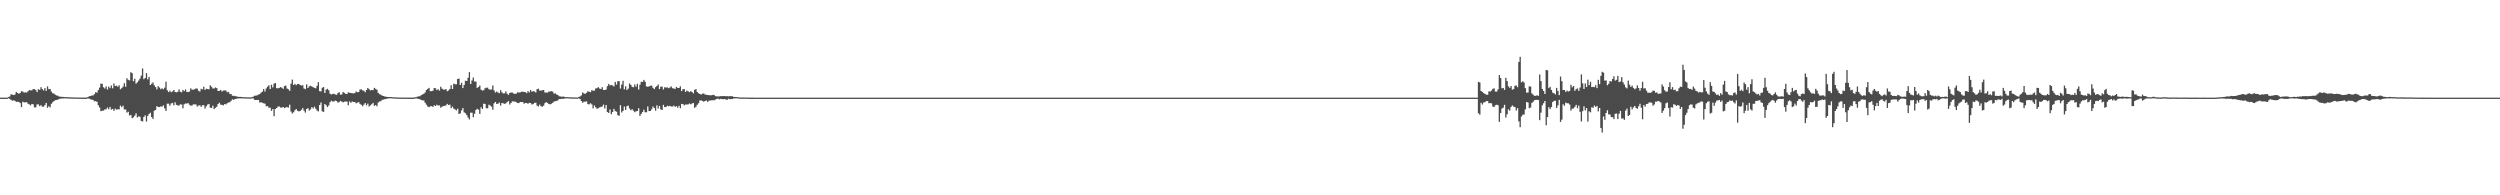 <?xml version="1.0" encoding="UTF-8"?>
<svg xmlns="http://www.w3.org/2000/svg" width="1920" height="150">
  <path d="M0 75.000h1v1.000H0zM1 75.000h1v1.000H1zM2 75.000h1v1.000H2zM3 75.000h1v1.000H3zM4 75.000h1v1.000H4zM5 74.994h1v1.000H5zM6 74.451h1v1.000H6zM7 74.147h1v1.803H7zM8 72.425h1v4.294H8zM9 72.645h1v4.694H9zM10 73.014h1v4.013H10zM11 72.607h1v4.851H11zM12 70.627h1v7.681H12zM13 71.403h1v6.734H13zM14 72.047h1v6.260H14zM15 71.368h1v7.787H15zM16 70.098h1v12.147H16zM17 70.320h1v7.802H17zM18 71.084h1v7.625H18zM19 70.931h1v7.650H19zM20 71.069h1v7.371H20zM21 70.073h1v9.613H21zM22 69.222h1v10.956H22zM23 69.375h1v11.513H23zM24 69.366h1v10.448H24zM25 68.388h1v11.754H25zM26 68.432h1v14.036H26zM27 69.234h1v13.208H27zM28 70.726h1v9.477H28zM29 68.494h1v11.759H29zM30 69.020h1v12.498H30zM31 66.944h1v13.790H31zM32 68.477h1v13.496H32zM33 69.489h1v12.451H33zM34 67.642h1v13.095H34zM35 69.781h1v9.286H35zM36 66.375h1v16.434H36zM37 68.456h1v13.100H37zM38 68.281h1v14.198H38zM39 70.290h1v9.435H39zM40 71.634h1v6.885H40zM41 71.911h1v5.700H41zM42 72.757h1v4.183H42zM43 73.254h1v3.554H43zM44 73.580h1v2.898H44zM45 74.178h1v1.758H45zM46 74.264h1v1.556H46zM47 74.376h1v1.264H47zM48 74.380h1v1.237H48zM49 74.532h1v1.046H49zM50 74.574h1v1.000H50zM51 74.565h1v1.000H51zM52 74.720h1v1.000H52zM53 74.711h1v1.000H53zM54 74.744h1v1.000H54zM55 74.812h1v1.000H55zM56 74.846h1v1.000H56zM57 74.817h1v1.000H57zM58 74.894h1v1.000H58zM59 74.887h1v1.000H59zM60 74.922h1v1.000H60zM61 74.911h1v1.000H61zM62 74.935h1v1.000H62zM63 74.943h1v1.000H63zM64 74.956h1v1.000H64zM65 74.964h1v1.000H65zM66 74.910h1v1.000H66zM67 74.566h1v1.000H67zM68 73.919h1v1.833H68zM69 73.718h1v2.511H69zM70 73.322h1v3.213H70zM71 73.324h1v3.440H71zM72 72.301h1v5.491H72zM73 70.788h1v6.901H73zM74 71.158h1v7.077H74zM75 69.147h1v11.761H75zM76 67.293h1v15.274H76zM77 64.207h1v21.194H77zM78 64.423h1v20.624H78zM79 67.007h1v17.926H79zM80 67.970h1v16.109H80zM81 66.412h1v17.561H81zM82 68.781h1v13.823H82zM83 66.491h1v17.352H83zM84 67.736h1v14.392H84zM85 65.621h1v18.532H85zM86 67.822h1v15.838H86zM87 64.167h1v20.985H87zM88 66.105h1v17.365H88zM89 65.733h1v18.501H89zM90 66.625h1v17.314H90zM91 65.545h1v18.477H91zM92 68.559h1v12.528H92zM93 67.694h1v14.621H93zM94 66.494h1v14.705H94zM95 63.898h1v20.157H95zM96 66.614h1v17.454H96zM97 60.098h1v26.359H97zM98 61.353h1v24.450H98zM99 61.736h1v26.966H99zM100 55.431h1v32.822H100zM101 56.206h1v34.542H101zM102 62.349h1v27.774H102zM103 60.486h1v28.363H103zM104 64.231h1v22.805H104zM105 63.240h1v26.944H105zM106 61.889h1v27.465H106zM107 60.373h1v29.346H107zM108 58.055h1v34.818H108zM109 52.564h1v40.720H109zM110 60.810h1v28.987H110zM111 59.908h1v28.685H111zM112 56.147h1v37.174H112zM113 60.918h1v28.051H113zM114 59.052h1v28.425H114zM115 65.300h1v21.267H115zM116 64.258h1v25.657H116zM117 63.308h1v28.000H117zM118 65.553h1v19.459H118zM119 66.848h1v17.567H119zM120 68.607h1v12.969H120zM121 66.179h1v15.991H121zM122 67.223h1v15.012H122zM123 68.497h1v13.230H123zM124 67.854h1v14.062H124zM125 68.534h1v12.339H125zM126 67.306h1v15.928H126zM127 62.738h1v22.466H127zM128 69.349h1v10.273H128zM129 70.686h1v8.922H129zM130 69.689h1v11.494H130zM131 70.795h1v8.674H131zM132 70.190h1v8.835H132zM133 69.096h1v11.784H133zM134 70.615h1v7.936H134zM135 70.911h1v9.603H135zM136 70.540h1v10.389H136zM137 68.675h1v12.444H137zM138 70.439h1v9.687H138zM139 70.907h1v9.392H139zM140 69.103h1v14.100H140zM141 69.965h1v10.093H141zM142 68.638h1v10.839H142zM143 70.541h1v9.008H143zM144 70.717h1v8.446H144zM145 70.345h1v10.095H145zM146 67.854h1v13.290H146zM147 68.913h1v12.139H147zM148 68.807h1v11.393H148zM149 68.613h1v11.517H149zM150 67.883h1v12.335H150zM151 68.101h1v13.731H151zM152 69.663h1v11.388H152zM153 70.338h1v10.517H153zM154 68.208h1v13.845H154zM155 68.678h1v12.177H155zM156 66.601h1v14.209H156zM157 69.084h1v14.274H157zM158 68.120h1v13.542H158zM159 68.381h1v11.874H159zM160 68.566h1v11.259H160zM161 65.475h1v17.224H161zM162 66.674h1v16.302H162zM163 67.920h1v13.253H163zM164 67.923h1v15.907H164zM165 67.148h1v15.703H165zM166 67.702h1v14.268H166zM167 69.854h1v10.019H167zM168 69.770h1v9.135H168zM169 69.074h1v11.287H169zM170 70.280h1v10.236H170zM171 69.524h1v11.444H171zM172 69.432h1v10.488H172zM173 69.492h1v10.701H173zM174 70.874h1v8.423H174zM175 70.531h1v8.175H175zM176 72.070h1v6.456H176zM177 72.263h1v5.212H177zM178 73.583h1v2.685H178zM179 73.536h1v3.184H179zM180 73.828h1v2.192H180zM181 73.976h1v1.881H181zM182 74.233h1v1.383H182zM183 74.441h1v1.154H183zM184 74.367h1v1.187H184zM185 74.496h1v1.004H185zM186 74.613h1v1.000H186zM187 74.675h1v1.000H187zM188 74.648h1v1.000H188zM189 74.769h1v1.000H189zM190 74.693h1v1.000H190zM191 74.766h1v1.000H191zM192 74.839h1v1.000H192zM193 74.614h1v1.000H193zM194 74.244h1v1.350H194zM195 73.487h1v3.185H195zM196 73.501h1v3.297H196zM197 73.165h1v3.646H197zM198 72.657h1v4.100H198zM199 72.223h1v6.554H199zM200 71.169h1v7.277H200zM201 70.408h1v8.522H201zM202 68.425h1v10.904H202zM203 70.279h1v9.343H203zM204 67.966h1v13.712H204zM205 66.548h1v14.910H205zM206 65.463h1v17.280H206zM207 68.416h1v14.273H207zM208 65.083h1v20.004H208zM209 67.102h1v16.654H209zM210 64.282h1v24.963H210zM211 63.737h1v19.981H211zM212 67.733h1v15.222H212zM213 67.862h1v14.000H213zM214 67.500h1v14.267H214zM215 66.935h1v15.629H215zM216 67.367h1v15.294H216zM217 68.253h1v13.904H217zM218 66.089h1v16.966H218zM219 65.736h1v16.761H219zM220 67.989h1v14.296H220zM221 68.574h1v14.084H221zM222 69.756h1v10.609H222zM223 64.248h1v21.394H223zM224 61.112h1v26.040H224zM225 65.269h1v20.955H225zM226 64.422h1v20.310H226zM227 65.414h1v18.282H227zM228 64.555h1v20.558H228zM229 64.446h1v21.104H229zM230 65.301h1v20.019H230zM231 65.745h1v18.560H231zM232 65.410h1v17.627H232zM233 67.947h1v17.017H233zM234 68.513h1v17.962H234zM235 64.809h1v18.901H235zM236 67.567h1v15.486H236zM237 66.302h1v18.622H237zM238 65.889h1v18.124H238zM239 66.388h1v15.902H239zM240 66.946h1v16.288H240zM241 67.458h1v14.468H241zM242 67.857h1v15.603H242zM243 65.873h1v19.021H243zM244 63.061h1v22.473H244zM245 69.996h1v10.626H245zM246 70.185h1v8.580H246zM247 67.387h1v18.116H247zM248 66.865h1v19.064H248zM249 71.394h1v8.498H249zM250 68.812h1v12.012H250zM251 68.193h1v14.043H251zM252 69.325h1v11.673H252zM253 72.006h1v6.502H253zM254 72.531h1v4.809H254zM255 72.125h1v5.875H255zM256 72.034h1v5.899H256zM257 72.542h1v4.743H257zM258 72.837h1v4.781H258zM259 71.490h1v7.319H259zM260 70.802h1v7.618H260zM261 72.719h1v4.755H261zM262 72.495h1v5.605H262zM263 70.664h1v7.992H263zM264 71.398h1v6.662H264zM265 72.137h1v5.835H265zM266 72.207h1v5.798H266zM267 70.934h1v9.920H267zM268 71.215h1v6.730H268zM269 71.440h1v7.536H269zM270 71.571h1v6.372H270zM271 71.752h1v6.600H271zM272 71.480h1v6.880H272zM273 70.175h1v9.167H273zM274 70.872h1v7.978H274zM275 70.658h1v7.734H275zM276 68.760h1v11.017H276zM277 68.613h1v11.936H277zM278 69.438h1v12.178H278zM279 69.701h1v10.637H279zM280 70.789h1v8.313H280zM281 69.109h1v11.858H281zM282 67.552h1v12.076H282zM283 68.493h1v13.317H283zM284 69.421h1v11.542H284zM285 69.107h1v10.962H285zM286 69.271h1v9.759H286zM287 67.470h1v13.858H287zM288 68.256h1v12.423H288zM289 68.911h1v12.726H289zM290 71.316h1v7.496H290zM291 72.325h1v5.617H291zM292 72.686h1v5.010H292zM293 73.439h1v3.231H293zM294 73.705h1v2.769H294zM295 74.103h1v2.076H295zM296 74.299h1v1.626H296zM297 74.423h1v1.320H297zM298 74.493h1v1.046H298zM299 74.507h1v1.000H299zM300 74.523h1v1.000H300zM301 74.698h1v1.000H301zM302 74.681h1v1.000H302zM303 74.748h1v1.000H303zM304 74.810h1v1.000H304zM305 74.830h1v1.000H305zM306 74.884h1v1.000H306zM307 74.914h1v1.000H307zM308 74.934h1v1.000H308zM309 74.898h1v1.000H309zM310 74.930h1v1.000H310zM311 74.940h1v1.000H311zM312 74.945h1v1.000H312zM313 74.962h1v1.000H313zM314 74.968h1v1.000H314zM315 74.971h1v1.000H315zM316 74.976h1v1.000H316zM317 74.975h1v1.000H317zM318 74.759h1v1.000H318zM319 74.636h1v1.000H319zM320 74.236h1v1.498H320zM321 73.998h1v1.926H321zM322 73.858h1v2.311H322zM323 73.055h1v3.820H323zM324 72.494h1v4.537H324zM325 71.982h1v5.184H325zM326 71.021h1v7.889H326zM327 69.111h1v11.255H327zM328 68.283h1v13.484H328zM329 67.476h1v14.866H329zM330 70.039h1v11.618H330zM331 69.984h1v11.529H331zM332 69.650h1v12.490H332zM333 67.638h1v13.139H333zM334 67.802h1v13.668H334zM335 69.217h1v11.235H335zM336 68.516h1v12.492H336zM337 69.563h1v11.377H337zM338 66.605h1v16.063H338zM339 68.093h1v13.865H339zM340 68.745h1v12.712H340zM341 68.913h1v12.416H341zM342 68.377h1v12.589H342zM343 70.031h1v9.762H343zM344 69.487h1v11.220H344zM345 68.325h1v12.012H345zM346 65.421h1v17.629H346zM347 68.342h1v13.518H347zM348 64.272h1v19.154H348zM349 64.784h1v19.297H349zM350 64.695h1v20.088H350zM351 60.685h1v22.821H351zM352 60.313h1v27.238H352zM353 65.296h1v21.722H353zM354 63.591h1v21.242H354zM355 67.657h1v15.359H355zM356 65.193h1v21.127H356zM357 61.937h1v25.052H357zM358 62.206h1v26.146H358zM359 59.688h1v30.602H359zM360 55.402h1v36.335H360zM361 64.515h1v22.016H361zM362 61.794h1v24.735H362zM363 59.550h1v30.500H363zM364 62.615h1v24.719H364zM365 62.606h1v21.896H365zM366 67.526h1v16.056H366zM367 66.833h1v17.406H367zM368 65.637h1v21.860H368zM369 68.873h1v13.491H369zM370 69.513h1v14.209H370zM371 69.270h1v10.418H371zM372 67.802h1v11.959H372zM373 67.349h1v15.732H373zM374 67.318h1v15.895H374zM375 68.554h1v11.872H375zM376 68.798h1v12.250H376zM377 68.715h1v13.200H377zM378 65.648h1v18.610H378zM379 69.493h1v9.864H379zM380 71.052h1v7.226H380zM381 70.247h1v9.588H381zM382 71.080h1v8.571H382zM383 71.594h1v7.172H383zM384 69.280h1v11.822H384zM385 70.936h1v8.142H385zM386 71.777h1v7.568H386zM387 71.677h1v8.068H387zM388 70.143h1v9.275H388zM389 71.968h1v6.454H389zM390 72.820h1v4.859H390zM391 71.338h1v8.959H391zM392 71.041h1v8.016H392zM393 71.135h1v6.655H393zM394 71.815h1v6.155H394zM395 72.140h1v5.818H395zM396 71.874h1v6.590H396zM397 70.845h1v8.250H397zM398 71.057h1v8.145H398zM399 70.964h1v7.367H399zM400 70.435h1v7.893H400zM401 70.470h1v7.923H401zM402 70.581h1v9.102H402zM403 70.763h1v8.286H403zM404 71.578h1v7.559H404zM405 69.976h1v9.674H405zM406 70.967h1v7.999H406zM407 69.121h1v10.016H407zM408 70.489h1v9.804H408zM409 69.973h1v9.985H409zM410 70.263h1v8.759H410zM411 71.015h1v7.870H411zM412 68.522h1v12.634H412zM413 68.076h1v13.708H413zM414 69.605h1v10.734H414zM415 69.581h1v11.982H415zM416 69.331h1v12.654H416zM417 69.098h1v12.066H417zM418 71.015h1v8.223H418zM419 71.048h1v7.334H419zM420 71.119h1v7.915H420zM421 70.289h1v9.635H421zM422 70.309h1v9.823H422zM423 69.992h1v9.675H423zM424 70.425h1v8.524H424zM425 71.905h1v6.163H425zM426 71.730h1v5.868H426zM427 72.543h1v5.091H427zM428 73.031h1v3.985H428zM429 73.948h1v2.082H429zM430 74.079h1v2.011H430zM431 74.290h1v1.552H431zM432 74.131h1v1.823H432zM433 74.357h1v1.292H433zM434 74.634h1v1.000H434zM435 74.537h1v1.000H435zM436 74.625h1v1.000H436zM437 74.714h1v1.000H437zM438 74.698h1v1.000H438zM439 74.827h1v1.000H439zM440 74.858h1v1.000H440zM441 74.802h1v1.000H441zM442 74.830h1v1.000H442zM443 74.904h1v1.000H443zM444 74.451h1v1.000H444zM445 74.009h1v2.013H445zM446 73.260h1v4.357H446zM447 71.008h1v7.872H447zM448 71.777h1v6.326H448zM449 72.064h1v6.078H449zM450 71.219h1v6.601H450zM451 70.023h1v9.947H451zM452 70.484h1v9.686H452zM453 70.816h1v8.421H453zM454 69.343h1v10.857H454zM455 69.641h1v13.601H455zM456 69.630h1v11.431H456zM457 67.919h1v14.501H457zM458 67.752h1v15.852H458zM459 66.916h1v16.112H459zM460 67.968h1v14.536H460zM461 68.425h1v13.664H461zM462 66.966h1v14.828H462zM463 69.108h1v11.219H463zM464 69.126h1v14.172H464zM465 68.759h1v11.898H465zM466 66.191h1v19.897H466zM467 64.485h1v22.225H467zM468 65.619h1v18.471H468zM469 65.235h1v22.532H469zM470 65.595h1v20.396H470zM471 66.395h1v17.229H471zM472 62.948h1v22.370H472zM473 64.951h1v20.859H473zM474 62.405h1v26.004H474zM475 62.313h1v26.697H475zM476 67.977h1v12.808H476zM477 64.934h1v21.461H477zM478 62.048h1v23.083H478zM479 68.620h1v13.193H479zM480 66.309h1v18.189H480zM481 69.105h1v12.449H481zM482 68.057h1v13.064H482zM483 64.110h1v19.259H483zM484 65.162h1v19.546H484zM485 66.669h1v17.172H485zM486 67.035h1v17.984H486zM487 64.882h1v21.307H487zM488 66.554h1v18.929H488zM489 64.344h1v20.919H489zM490 68.766h1v14.362H490zM491 65.046h1v23.991H491zM492 62.784h1v24.657H492zM493 62.930h1v23.152H493zM494 61.350h1v22.908H494zM495 62.750h1v23.485H495zM496 66.357h1v19.851H496zM497 66.592h1v15.198H497zM498 66.362h1v18.956H498zM499 65.849h1v19.397H499zM500 65.754h1v18.230H500zM501 67.452h1v14.383H501zM502 68.468h1v14.462H502zM503 66.975h1v18.008H503zM504 66.060h1v14.850H504zM505 64.873h1v18.481H505zM506 68.387h1v12.991H506zM507 66.545h1v17.485H507zM508 66.527h1v17.966H508zM509 68.733h1v11.828H509zM510 67.043h1v15.185H510zM511 67.215h1v15.024H511zM512 67.106h1v14.160H512zM513 67.762h1v13.853H513zM514 67.216h1v14.108H514zM515 66.338h1v15.475H515zM516 67.752h1v14.080H516zM517 67.968h1v13.118H517zM518 68.291h1v13.777H518zM519 66.773h1v14.744H519zM520 67.576h1v15.181H520zM521 67.564h1v13.666H521zM522 66.278h1v16.807H522zM523 69.921h1v9.858H523zM524 68.520h1v11.471H524zM525 68.447h1v12.425H525zM526 70.628h1v9.577H526zM527 69.587h1v10.696H527zM528 70.100h1v10.074H528zM529 70.815h1v8.698H529zM530 69.992h1v10.084H530zM531 70.650h1v8.843H531zM532 71.671h1v7.409H532zM533 68.969h1v13.889H533zM534 68.461h1v13.497H534zM535 70.670h1v9.838H535zM536 71.560h1v7.749H536zM537 72.167h1v5.047H537zM538 72.614h1v4.421H538zM539 71.932h1v5.596H539zM540 71.781h1v6.326H540zM541 72.626h1v4.907H541zM542 72.762h1v4.448H542zM543 72.980h1v5.273H543zM544 73.126h1v4.260H544zM545 73.140h1v3.992H545zM546 73.143h1v3.905H546zM547 72.830h1v4.114H547zM548 73.014h1v4.049H548zM549 73.827h1v2.592H549zM550 73.980h1v1.980H550zM551 74.061h1v1.645H551zM552 73.970h1v2.380H552zM553 73.851h1v2.058H553zM554 73.811h1v2.275H554zM555 73.760h1v2.493H555zM556 73.781h1v2.271H556zM557 73.906h1v2.545H557zM558 73.838h1v2.820H558zM559 74.028h1v1.818H559zM560 73.735h1v2.433H560zM561 73.921h1v2.146H561zM562 73.876h1v2.164H562zM563 74.440h1v1.126H563zM564 74.425h1v1.134H564zM565 74.582h1v1.000H565zM566 74.534h1v1.000H566zM567 74.782h1v1.000H567zM568 74.872h1v1.000H568zM569 74.828h1v1.000H569zM570 74.863h1v1.000H570zM571 74.881h1v1.000H571zM572 74.888h1v1.000H572zM573 74.891h1v1.000H573zM574 74.952h1v1.000H574zM575 74.976h1v1.000H575zM576 74.961h1v1.000H576zM577 74.973h1v1.000H577zM578 74.974h1v1.000H578zM579 74.984h1v1.000H579zM580 74.988h1v1.000H580zM581 74.990h1v1.000H581zM582 74.988h1v1.000H582zM583 74.992h1v1.000H583zM584 74.992h1v1.000H584zM585 74.995h1v1.000H585zM586 74.994h1v1.000H586zM587 74.996h1v1.000H587zM588 74.997h1v1.000H588zM589 74.997h1v1.000H589zM590 74.998h1v1.000H590zM591 74.998h1v1.000H591zM592 74.998h1v1.000H592zM593 74.999h1v1.000H593zM594 74.999h1v1.000H594zM595 74.999h1v1.000H595zM596 74.999h1v1.000H596zM597 75.000h1v1.000H597zM598 75.000h1v1.000H598zM599 75.000h1v1.000H599zM600 75.000h1v1.000H600zM601 75.000h1v1.000H601zM602 75.000h1v1.000H602zM603 75.000h1v1.000H603zM604 75.000h1v1.000H604zM605 75.000h1v1.000H605zM606 75.000h1v1.000H606zM607 75.000h1v1.000H607zM608 75.000h1v1.000H608zM609 75.000h1v1.000H609zM610 75.000h1v1.000H610zM611 75.000h1v1.000H611zM612 75.000h1v1.000H612zM613 75.000h1v1.000H613zM614 75.000h1v1.000H614zM615 75.000h1v1.000H615zM616 75.000h1v1.000H616zM617 75.000h1v1.000H617zM618 75.000h1v1.000H618zM619 75.000h1v1.000H619zM620 75.000h1v1.000H620zM621 75.000h1v1.000H621zM622 75.000h1v1.000H622zM623 75.000h1v1.000H623zM624 75.000h1v1.000H624zM625 75.000h1v1.000H625zM626 75.000h1v1.000H626zM627 75.000h1v1.000H627zM628 75.000h1v1.000H628zM629 75.000h1v1.000H629zM630 75.000h1v1.000H630zM631 75.000h1v1.000H631zM632 75.000h1v1.000H632zM633 75.000h1v1.000H633zM634 75.000h1v1.000H634zM635 75.000h1v1.000H635zM636 75.000h1v1.000H636zM637 75.000h1v1.000H637zM638 75.000h1v1.000H638zM639 75.000h1v1.000H639zM640 75.000h1v1.000H640zM641 75.000h1v1.000H641zM642 75.000h1v1.000H642zM643 75.000h1v1.000H643zM644 75.000h1v1.000H644zM645 75.000h1v1.000H645zM646 75.000h1v1.000H646zM647 75.000h1v1.000H647zM648 75.000h1v1.000H648zM649 75.000h1v1.000H649zM650 75.000h1v1.000H650zM651 75.000h1v1.000H651zM652 75.000h1v1.000H652zM653 75.000h1v1.000H653zM654 75.000h1v1.000H654zM655 75.000h1v1.000H655zM656 75.000h1v1.000H656zM657 75.000h1v1.000H657zM658 75.000h1v1.000H658zM659 75.000h1v1.000H659zM660 75.000h1v1.000H660zM661 75.000h1v1.000H661zM662 75.000h1v1.000H662zM663 75.000h1v1.000H663zM664 75.000h1v1.000H664zM665 75.000h1v1.000H665zM666 75.000h1v1.000H666zM667 75.000h1v1.000H667zM668 75.000h1v1.000H668zM669 75.000h1v1.000H669zM670 75.000h1v1.000H670zM671 75.000h1v1.000H671zM672 75.000h1v1.000H672zM673 75.000h1v1.000H673zM674 75.000h1v1.000H674zM675 75.000h1v1.000H675zM676 75.000h1v1.000H676zM677 75.000h1v1.000H677zM678 75.000h1v1.000H678zM679 75.000h1v1.000H679zM680 75.000h1v1.000H680zM681 75.000h1v1.000H681zM682 75.000h1v1.000H682zM683 75.000h1v1.000H683zM684 75.000h1v1.000H684zM685 75.000h1v1.000H685zM686 75.000h1v1.000H686zM687 75.000h1v1.000H687zM688 75.000h1v1.000H688zM689 75.000h1v1.000H689zM690 75.000h1v1.000H690zM691 75.000h1v1.000H691zM692 75.000h1v1.000H692zM693 75.000h1v1.000H693zM694 75.000h1v1.000H694zM695 75.000h1v1.000H695zM696 75.000h1v1.000H696zM697 75.000h1v1.000H697zM698 75.000h1v1.000H698zM699 75.000h1v1.000H699zM700 75.000h1v1.000H700zM701 75.000h1v1.000H701zM702 75.000h1v1.000H702zM703 75.000h1v1.000H703zM704 75.000h1v1.000H704zM705 75.000h1v1.000H705zM706 75.000h1v1.000H706zM707 75.000h1v1.000H707zM708 75.000h1v1.000H708zM709 75.000h1v1.000H709zM710 75.000h1v1.000H710zM711 75.000h1v1.000H711zM712 75.000h1v1.000H712zM713 75.000h1v1.000H713zM714 75.000h1v1.000H714zM715 75.000h1v1.000H715zM716 75.000h1v1.000H716zM717 75.000h1v1.000H717zM718 75.000h1v1.000H718zM719 75.000h1v1.000H719zM720 75.000h1v1.000H720zM721 75.000h1v1.000H721zM722 75.000h1v1.000H722zM723 75.000h1v1.000H723zM724 75.000h1v1.000H724zM725 75.000h1v1.000H725zM726 75.000h1v1.000H726zM727 75.000h1v1.000H727zM728 75.000h1v1.000H728zM729 75.000h1v1.000H729zM730 75.000h1v1.000H730zM731 75.000h1v1.000H731zM732 75.000h1v1.000H732zM733 75.000h1v1.000H733zM734 75.000h1v1.000H734zM735 75.000h1v1.000H735zM736 75.000h1v1.000H736zM737 75.000h1v1.000H737zM738 75.000h1v1.000H738zM739 75.000h1v1.000H739zM740 75.000h1v1.000H740zM741 75.000h1v1.000H741zM742 75.000h1v1.000H742zM743 75.000h1v1.000H743zM744 75.000h1v1.000H744zM745 75.000h1v1.000H745zM746 75.000h1v1.000H746zM747 75.000h1v1.000H747zM748 75.000h1v1.000H748zM749 75.000h1v1.000H749zM750 75.000h1v1.000H750zM751 75.000h1v1.000H751zM752 75.000h1v1.000H752zM753 75.000h1v1.000H753zM754 75.000h1v1.000H754zM755 75.000h1v1.000H755zM756 75.000h1v1.000H756zM757 75.000h1v1.000H757zM758 75.000h1v1.000H758zM759 75.000h1v1.000H759zM760 75.000h1v1.000H760zM761 75.000h1v1.000H761zM762 75.000h1v1.000H762zM763 75.000h1v1.000H763zM764 75.000h1v1.000H764zM765 75.000h1v1.000H765zM766 75.000h1v1.000H766zM767 75.000h1v1.000H767zM768 75.000h1v1.000H768zM769 75.000h1v1.000H769zM770 75.000h1v1.000H770zM771 75.000h1v1.000H771zM772 75.000h1v1.000H772zM773 75.000h1v1.000H773zM774 75.000h1v1.000H774zM775 75.000h1v1.000H775zM776 75.000h1v1.000H776zM777 75.000h1v1.000H777zM778 75.000h1v1.000H778zM779 75.000h1v1.000H779zM780 75.000h1v1.000H780zM781 75.000h1v1.000H781zM782 75.000h1v1.000H782zM783 75.000h1v1.000H783zM784 75.000h1v1.000H784zM785 75.000h1v1.000H785zM786 75.000h1v1.000H786zM787 75.000h1v1.000H787zM788 75.000h1v1.000H788zM789 75.000h1v1.000H789zM790 75.000h1v1.000H790zM791 75.000h1v1.000H791zM792 75.000h1v1.000H792zM793 75.000h1v1.000H793zM794 75.000h1v1.000H794zM795 75.000h1v1.000H795zM796 75.000h1v1.000H796zM797 75.000h1v1.000H797zM798 75.000h1v1.000H798zM799 75.000h1v1.000H799zM800 75.000h1v1.000H800zM801 75.000h1v1.000H801zM802 75.000h1v1.000H802zM803 75.000h1v1.000H803zM804 75.000h1v1.000H804zM805 75.000h1v1.000H805zM806 75.000h1v1.000H806zM807 75.000h1v1.000H807zM808 75.000h1v1.000H808zM809 75.000h1v1.000H809zM810 75.000h1v1.000H810zM811 75.000h1v1.000H811zM812 75.000h1v1.000H812zM813 75.000h1v1.000H813zM814 75.000h1v1.000H814zM815 75.000h1v1.000H815zM816 75.000h1v1.000H816zM817 75.000h1v1.000H817zM818 75.000h1v1.000H818zM819 75.000h1v1.000H819zM820 75.000h1v1.000H820zM821 75.000h1v1.000H821zM822 75.000h1v1.000H822zM823 75.000h1v1.000H823zM824 75.000h1v1.000H824zM825 75.000h1v1.000H825zM826 75.000h1v1.000H826zM827 75.000h1v1.000H827zM828 75.000h1v1.000H828zM829 75.000h1v1.000H829zM830 75.000h1v1.000H830zM831 75.000h1v1.000H831zM832 75.000h1v1.000H832zM833 75.000h1v1.000H833zM834 75.000h1v1.000H834zM835 75.000h1v1.000H835zM836 75.000h1v1.000H836zM837 75.000h1v1.000H837zM838 75.000h1v1.000H838zM839 75.000h1v1.000H839zM840 75.000h1v1.000H840zM841 75.000h1v1.000H841zM842 75.000h1v1.000H842zM843 75.000h1v1.000H843zM844 75.000h1v1.000H844zM845 75.000h1v1.000H845zM846 75.000h1v1.000H846zM847 75.000h1v1.000H847zM848 75.000h1v1.000H848zM849 75.000h1v1.000H849zM850 75.000h1v1.000H850zM851 75.000h1v1.000H851zM852 75.000h1v1.000H852zM853 75.000h1v1.000H853zM854 75.000h1v1.000H854zM855 75.000h1v1.000H855zM856 75.000h1v1.000H856zM857 75.000h1v1.000H857zM858 75.000h1v1.000H858zM859 75.000h1v1.000H859zM860 75.000h1v1.000H860zM861 75.000h1v1.000H861zM862 75.000h1v1.000H862zM863 75.000h1v1.000H863zM864 75.000h1v1.000H864zM865 75.000h1v1.000H865zM866 75.000h1v1.000H866zM867 75.000h1v1.000H867zM868 75.000h1v1.000H868zM869 75.000h1v1.000H869zM870 75.000h1v1.000H870zM871 75.000h1v1.000H871zM872 75.000h1v1.000H872zM873 75.000h1v1.000H873zM874 75.000h1v1.000H874zM875 75.000h1v1.000H875zM876 75.000h1v1.000H876zM877 75.000h1v1.000H877zM878 75.000h1v1.000H878zM879 75.000h1v1.000H879zM880 75.000h1v1.000H880zM881 75.000h1v1.000H881zM882 75.000h1v1.000H882zM883 75.000h1v1.000H883zM884 75.000h1v1.000H884zM885 75.000h1v1.000H885zM886 75.000h1v1.000H886zM887 75.000h1v1.000H887zM888 75.000h1v1.000H888zM889 75.000h1v1.000H889zM890 75.000h1v1.000H890zM891 75.000h1v1.000H891zM892 75.000h1v1.000H892zM893 75.000h1v1.000H893zM894 75.000h1v1.000H894zM895 75.000h1v1.000H895zM896 75.000h1v1.000H896zM897 75.000h1v1.000H897zM898 75.000h1v1.000H898zM899 75.000h1v1.000H899zM900 75.000h1v1.000H900zM901 75.000h1v1.000H901zM902 75.000h1v1.000H902zM903 75.000h1v1.000H903zM904 75.000h1v1.000H904zM905 75.000h1v1.000H905zM906 75.000h1v1.000H906zM907 75.000h1v1.000H907zM908 75.000h1v1.000H908zM909 75.000h1v1.000H909zM910 75.000h1v1.000H910zM911 75.000h1v1.000H911zM912 75.000h1v1.000H912zM913 75.000h1v1.000H913zM914 75.000h1v1.000H914zM915 75.000h1v1.000H915zM916 75.000h1v1.000H916zM917 75.000h1v1.000H917zM918 75.000h1v1.000H918zM919 75.000h1v1.000H919zM920 75.000h1v1.000H920zM921 75.000h1v1.000H921zM922 75.000h1v1.000H922zM923 75.000h1v1.000H923zM924 75.000h1v1.000H924zM925 75.000h1v1.000H925zM926 75.000h1v1.000H926zM927 75.000h1v1.000H927zM928 75.000h1v1.000H928zM929 75.000h1v1.000H929zM930 75.000h1v1.000H930zM931 75.000h1v1.000H931zM932 75.000h1v1.000H932zM933 75.000h1v1.000H933zM934 75.000h1v1.000H934zM935 75.000h1v1.000H935zM936 75.000h1v1.000H936zM937 75.000h1v1.000H937zM938 75.000h1v1.000H938zM939 75.000h1v1.000H939zM940 75.000h1v1.000H940zM941 75.000h1v1.000H941zM942 75.000h1v1.000H942zM943 75.000h1v1.000H943zM944 75.000h1v1.000H944zM945 75.000h1v1.000H945zM946 75.000h1v1.000H946zM947 75.000h1v1.000H947zM948 75.000h1v1.000H948zM949 75.000h1v1.000H949zM950 75.000h1v1.000H950zM951 75.000h1v1.000H951zM952 75.000h1v1.000H952zM953 75.000h1v1.000H953zM954 75.000h1v1.000H954zM955 75.000h1v1.000H955zM956 75.000h1v1.000H956zM957 75.000h1v1.000H957zM958 75.000h1v1.000H958zM959 75.000h1v1.000H959zM960 75.000h1v1.000H960zM961 75.000h1v1.000H961zM962 75.000h1v1.000H962zM963 75.000h1v1.000H963zM964 75.000h1v1.000H964zM965 75.000h1v1.000H965zM966 75.000h1v1.000H966zM967 75.000h1v1.000H967zM968 75.000h1v1.000H968zM969 75.000h1v1.000H969zM970 75.000h1v1.000H970zM971 75.000h1v1.000H971zM972 75.000h1v1.000H972zM973 75.000h1v1.000H973zM974 75.000h1v1.000H974zM975 75.000h1v1.000H975zM976 75.000h1v1.000H976zM977 75.000h1v1.000H977zM978 75.000h1v1.000H978zM979 75.000h1v1.000H979zM980 75.000h1v1.000H980zM981 75.000h1v1.000H981zM982 75.000h1v1.000H982zM983 75.000h1v1.000H983zM984 75.000h1v1.000H984zM985 75.000h1v1.000H985zM986 75.000h1v1.000H986zM987 75.000h1v1.000H987zM988 75.000h1v1.000H988zM989 75.000h1v1.000H989zM990 75.000h1v1.000H990zM991 75.000h1v1.000H991zM992 75.000h1v1.000H992zM993 75.000h1v1.000H993zM994 75.000h1v1.000H994zM995 75.000h1v1.000H995zM996 75.000h1v1.000H996zM997 75.000h1v1.000H997zM998 75.000h1v1.000H998zM999 75.000h1v1.000H999zM1000 75.000h1v1.000H1000zM1001 75.000h1v1.000H1001zM1002 75.000h1v1.000H1002zM1003 75.000h1v1.000H1003zM1004 75.000h1v1.000H1004zM1005 75.000h1v1.000H1005zM1006 75.000h1v1.000H1006zM1007 75.000h1v1.000H1007zM1008 75.000h1v1.000H1008zM1009 75.000h1v1.000H1009zM1010 75.000h1v1.000H1010zM1011 75.000h1v1.000H1011zM1012 75.000h1v1.000H1012zM1013 75.000h1v1.000H1013zM1014 75.000h1v1.000H1014zM1015 75.000h1v1.000H1015zM1016 75.000h1v1.000H1016zM1017 75.000h1v1.000H1017zM1018 75.000h1v1.000H1018zM1019 75.000h1v1.000H1019zM1020 75.000h1v1.000H1020zM1021 75.000h1v1.000H1021zM1022 75.000h1v1.000H1022zM1023 75.000h1v1.000H1023zM1024 75.000h1v1.000H1024zM1025 75.000h1v1.000H1025zM1026 75.000h1v1.000H1026zM1027 75.000h1v1.000H1027zM1028 75.000h1v1.000H1028zM1029 75.000h1v1.000H1029zM1030 75.000h1v1.000H1030zM1031 75.000h1v1.000H1031zM1032 75.000h1v1.000H1032zM1033 75.000h1v1.000H1033zM1034 75.000h1v1.000H1034zM1035 75.000h1v1.000H1035zM1036 75.000h1v1.000H1036zM1037 75.000h1v1.000H1037zM1038 75.000h1v1.000H1038zM1039 75.000h1v1.000H1039zM1040 75.000h1v1.000H1040zM1041 75.000h1v1.000H1041zM1042 75.000h1v1.000H1042zM1043 75.000h1v1.000H1043zM1044 75.000h1v1.000H1044zM1045 75.000h1v1.000H1045zM1046 75.000h1v1.000H1046zM1047 75.000h1v1.000H1047zM1048 75.000h1v1.000H1048zM1049 75.000h1v1.000H1049zM1050 75.000h1v1.000H1050zM1051 75.000h1v1.000H1051zM1052 75.000h1v1.000H1052zM1053 75.000h1v1.000H1053zM1054 75.000h1v1.000H1054zM1055 75.000h1v1.000H1055zM1056 75.000h1v1.000H1056zM1057 75.000h1v1.000H1057zM1058 75.000h1v1.000H1058zM1059 75.000h1v1.000H1059zM1060 75.000h1v1.000H1060zM1061 75.000h1v1.000H1061zM1062 75.000h1v1.000H1062zM1063 75.000h1v1.000H1063zM1064 75.000h1v1.000H1064zM1065 75.000h1v1.000H1065zM1066 75.000h1v1.000H1066zM1067 75.000h1v1.000H1067zM1068 75.000h1v1.000H1068zM1069 75.000h1v1.000H1069zM1070 75.000h1v1.000H1070zM1071 75.000h1v1.000H1071zM1072 75.000h1v1.000H1072zM1073 75.000h1v1.000H1073zM1074 75.000h1v1.000H1074zM1075 75.000h1v1.000H1075zM1076 75.000h1v1.000H1076zM1077 75.000h1v1.000H1077zM1078 75.000h1v1.000H1078zM1079 75.000h1v1.000H1079zM1080 75.000h1v1.000H1080zM1081 75.000h1v1.000H1081zM1082 75.000h1v1.000H1082zM1083 75.000h1v1.000H1083zM1084 75.000h1v1.000H1084zM1085 75.000h1v1.000H1085zM1086 75.000h1v1.000H1086zM1087 75.000h1v1.000H1087zM1088 75.000h1v1.000H1088zM1089 75.000h1v1.000H1089zM1090 75.000h1v1.000H1090zM1091 75.000h1v1.000H1091zM1092 75.000h1v1.000H1092zM1093 75.000h1v1.000H1093zM1094 75.000h1v1.000H1094zM1095 75.000h1v1.000H1095zM1096 75.000h1v1.000H1096zM1097 75.000h1v1.000H1097zM1098 75.000h1v1.000H1098zM1099 75.000h1v1.000H1099zM1100 75.000h1v1.000H1100zM1101 75.000h1v1.000H1101zM1102 75.000h1v1.000H1102zM1103 75.000h1v1.000H1103zM1104 75.000h1v1.000H1104zM1105 75.000h1v1.000H1105zM1106 75.000h1v1.000H1106zM1107 75.000h1v1.000H1107zM1108 75.000h1v1.000H1108zM1109 75.000h1v1.000H1109zM1110 75.000h1v1.000H1110zM1111 75.000h1v1.000H1111zM1112 75.000h1v1.000H1112zM1113 75.000h1v1.000H1113zM1114 75.000h1v1.000H1114zM1115 75.000h1v1.000H1115zM1116 75.000h1v1.000H1116zM1117 75.000h1v1.000H1117zM1118 75.000h1v1.000H1118zM1119 75.000h1v1.000H1119zM1120 75.000h1v1.000H1120zM1121 75.000h1v1.000H1121zM1122 75.000h1v1.000H1122zM1123 75.000h1v1.000H1123zM1124 75.000h1v1.000H1124zM1125 75.000h1v1.000H1125zM1126 75.000h1v1.000H1126zM1127 75.000h1v1.000H1127zM1128 75.000h1v1.000H1128zM1129 75.000h1v1.000H1129zM1130 75.000h1v1.000H1130zM1131 75.000h1v1.000H1131zM1132 75.000h1v1.000H1132zM1133 75.000h1v1.000H1133zM1134 75.000h1v1.000H1134zM1135 62.835h1v24.135H1135zM1136 63.347h1v24.693H1136zM1137 69.889h1v9.047H1137zM1138 70.548h1v9.731H1138zM1139 71.494h1v7.264H1139zM1140 72.086h1v6.288H1140zM1141 72.702h1v4.892H1141zM1142 72.774h1v4.840H1142zM1143 70.186h1v9.137H1143zM1144 70.320h1v8.854H1144zM1145 69.540h1v9.862H1145zM1146 68.226h1v13.537H1146zM1147 67.861h1v14.314H1147zM1148 70.321h1v10.481H1148zM1149 70.353h1v10.073H1149zM1150 68.633h1v12.162H1150zM1151 57.705h1v35.892H1151zM1152 59.905h1v26.920H1152zM1153 67.861h1v15.523H1153zM1154 67.528h1v15.136H1154zM1155 69.012h1v11.488H1155zM1156 59.768h1v30.509H1156zM1157 62.307h1v25.464H1157zM1158 66.342h1v17.620H1158zM1159 67.472h1v17.513H1159zM1160 66.080h1v16.024H1160zM1161 68.875h1v12.143H1161zM1162 68.402h1v13.443H1162zM1163 65.892h1v16.375H1163zM1164 65.707h1v19.186H1164zM1165 66.976h1v16.150H1165zM1166 47.575h1v45.639H1166zM1167 43.630h1v54.038H1167zM1168 63.223h1v26.288H1168zM1169 62.420h1v25.680H1169zM1170 63.369h1v24.517H1170zM1171 67.693h1v16.289H1171zM1172 71.177h1v7.181H1172zM1173 71.067h1v7.685H1173zM1174 66.371h1v16.702H1174zM1175 66.435h1v16.142H1175zM1176 71.732h1v7.320H1176zM1177 72.752h1v5.377H1177zM1178 73.608h1v3.327H1178zM1179 73.567h1v3.124H1179zM1180 73.156h1v3.536H1180zM1181 73.615h1v3.212H1181zM1182 57.226h1v35.102H1182zM1183 62.327h1v24.184H1183zM1184 68.304h1v12.599H1184zM1185 69.910h1v9.411H1185zM1186 72.128h1v5.434H1186zM1187 53.727h1v42.471H1187zM1188 54.033h1v35.860H1188zM1189 67.679h1v14.635H1189zM1190 66.648h1v17.177H1190zM1191 69.089h1v13.134H1191zM1192 71.167h1v7.173H1192zM1193 71.641h1v5.818H1193zM1194 72.497h1v4.891H1194zM1195 67.477h1v15.438H1195zM1196 69.840h1v11.082H1196zM1197 73.085h1v3.636H1197zM1198 58.758h1v34.892H1198zM1199 62.336h1v29.526H1199zM1200 69.129h1v11.017H1200zM1201 69.128h1v12.080H1201zM1202 70.579h1v8.267H1202zM1203 69.566h1v9.740H1203zM1204 70.306h1v9.044H1204zM1205 69.821h1v10.486H1205zM1206 65.123h1v19.817H1206zM1207 67.095h1v16.385H1207zM1208 66.031h1v17.226H1208zM1209 69.756h1v12.266H1209zM1210 68.464h1v12.070H1210zM1211 67.901h1v15.181H1211zM1212 69.769h1v11.358H1212zM1213 67.213h1v18.724H1213zM1214 57.146h1v36.160H1214zM1215 63.987h1v21.415H1215zM1216 68.290h1v13.355H1216zM1217 64.088h1v20.710H1217zM1218 66.793h1v16.211H1218zM1219 61.165h1v32.221H1219zM1220 65.313h1v20.206H1220zM1221 62.811h1v23.459H1221zM1222 66.862h1v15.549H1222zM1223 66.699h1v16.113H1223zM1224 66.951h1v14.094H1224zM1225 65.416h1v16.708H1225zM1226 67.685h1v13.658H1226zM1227 61.307h1v24.227H1227zM1228 64.611h1v18.321H1228zM1229 58.277h1v39.957H1229zM1230 55.167h1v46.614H1230zM1231 55.797h1v33.665H1231zM1232 61.946h1v30.048H1232zM1233 61.721h1v25.038H1233zM1234 65.478h1v19.231H1234zM1235 64.334h1v23.503H1235zM1236 62.197h1v25.786H1236zM1237 62.609h1v27.299H1237zM1238 60.684h1v29.267H1238zM1239 58.580h1v32.880H1239zM1240 61.923h1v25.494H1240zM1241 61.297h1v25.897H1241zM1242 58.255h1v33.205H1242zM1243 63.070h1v24.278H1243zM1244 62.563h1v22.589H1244zM1245 59.247h1v31.793H1245zM1246 63.199h1v27.743H1246zM1247 64.968h1v27.067H1247zM1248 67.080h1v17.888H1248zM1249 67.891h1v15.498H1249zM1250 61.926h1v27.183H1250zM1251 65.012h1v23.247H1251zM1252 66.753h1v15.210H1252zM1253 65.780h1v18.162H1253zM1254 67.458h1v15.010H1254zM1255 68.521h1v12.840H1255zM1256 67.837h1v15.071H1256zM1257 65.534h1v18.017H1257zM1258 67.567h1v14.112H1258zM1259 69.614h1v10.113H1259zM1260 67.656h1v15.109H1260zM1261 62.838h1v28.776H1261zM1262 67.940h1v12.764H1262zM1263 67.750h1v14.188H1263zM1264 69.589h1v10.268H1264zM1265 71.191h1v8.507H1265zM1266 71.188h1v7.518H1266zM1267 71.270h1v7.386H1267zM1268 70.811h1v8.129H1268zM1269 69.551h1v11.642H1269zM1270 69.789h1v10.450H1270zM1271 71.202h1v6.904H1271zM1272 70.916h1v7.175H1272zM1273 72.097h1v5.432H1273zM1274 71.843h1v6.116H1274zM1275 71.779h1v6.980H1275zM1276 64.818h1v21.920H1276zM1277 66.491h1v18.486H1277zM1278 69.347h1v13.676H1278zM1279 70.391h1v8.936H1279zM1280 70.318h1v8.453H1280zM1281 66.870h1v16.093H1281zM1282 63.104h1v26.399H1282zM1283 68.533h1v13.798H1283zM1284 66.906h1v15.731H1284zM1285 69.156h1v10.870H1285zM1286 68.796h1v11.686H1286zM1287 70.094h1v11.263H1287zM1288 70.062h1v10.599H1288zM1289 67.769h1v13.291H1289zM1290 66.578h1v17.008H1290zM1291 66.779h1v15.376H1291zM1292 49.730h1v49.113H1292zM1293 53.718h1v42.085H1293zM1294 62.570h1v25.871H1294zM1295 63.344h1v23.223H1295zM1296 67.661h1v16.161H1296zM1297 68.363h1v12.458H1297zM1298 68.260h1v11.889H1298zM1299 69.003h1v11.311H1299zM1300 66.529h1v16.221H1300zM1301 68.042h1v15.236H1301zM1302 69.810h1v10.384H1302zM1303 70.172h1v9.243H1303zM1304 71.004h1v7.922H1304zM1305 70.519h1v8.109H1305zM1306 70.972h1v6.874H1306zM1307 70.873h1v7.244H1307zM1308 61.493h1v30.304H1308zM1309 67.320h1v16.462H1309zM1310 70.203h1v9.070H1310zM1311 71.884h1v6.223H1311zM1312 72.814h1v4.948H1312zM1313 63.067h1v24.129H1313zM1314 65.951h1v20.686H1314zM1315 70.285h1v8.503H1315zM1316 70.607h1v10.658H1316zM1317 71.744h1v7.125H1317zM1318 72.935h1v4.300H1318zM1319 72.567h1v4.579H1319zM1320 73.610h1v3.099H1320zM1321 71.522h1v6.786H1321zM1322 72.698h1v4.498H1322zM1323 64.989h1v20.574H1323zM1324 62.178h1v22.892H1324zM1325 70.286h1v9.579H1325zM1326 70.727h1v7.803H1326zM1327 72.480h1v5.682H1327zM1328 73.066h1v4.020H1328zM1329 73.108h1v4.402H1329zM1330 73.339h1v3.870H1330zM1331 71.383h1v7.140H1331zM1332 71.000h1v8.486H1332zM1333 72.659h1v4.429H1333zM1334 56.775h1v37.443H1334zM1335 66.203h1v15.320H1335zM1336 69.775h1v12.177H1336zM1337 68.921h1v12.652H1337zM1338 70.050h1v8.660H1338zM1339 63.385h1v23.483H1339zM1340 64.669h1v20.375H1340zM1341 68.940h1v11.664H1341zM1342 66.899h1v18.130H1342zM1343 71.637h1v7.368H1343zM1344 64.632h1v19.310H1344zM1345 60.869h1v24.060H1345zM1346 70.180h1v9.551H1346zM1347 70.785h1v8.884H1347zM1348 71.829h1v5.695H1348zM1349 72.539h1v4.929H1349zM1350 72.076h1v5.115H1350zM1351 73.359h1v3.550H1351zM1352 71.324h1v7.229H1352zM1353 71.058h1v8.030H1353zM1354 67.457h1v14.590H1354zM1355 59.739h1v30.805H1355zM1356 67.034h1v17.372H1356zM1357 69.751h1v11.072H1357zM1358 71.411h1v7.870H1358zM1359 71.961h1v6.214H1359zM1360 73.018h1v4.191H1360zM1361 73.250h1v3.443H1361zM1362 72.200h1v5.210H1362zM1363 70.964h1v7.913H1363zM1364 72.775h1v4.386H1364zM1365 73.922h1v2.212H1365zM1366 74.191h1v1.747H1366zM1367 74.086h1v1.886H1367zM1368 73.893h1v2.129H1368zM1369 74.182h1v1.712H1369zM1370 68.279h1v13.970H1370zM1371 64.371h1v21.367H1371zM1372 70.999h1v9.549H1372zM1373 72.615h1v5.094H1373zM1374 73.015h1v3.981H1374zM1375 70.820h1v7.120H1375zM1376 67.468h1v14.782H1376zM1377 70.182h1v11.450H1377zM1378 69.336h1v10.253H1378zM1379 69.022h1v11.994H1379zM1380 71.903h1v5.670H1380zM1381 73.532h1v2.691H1381zM1382 73.962h1v2.048H1382zM1383 72.292h1v4.959H1383zM1384 71.719h1v6.481H1384zM1385 72.233h1v4.628H1385zM1386 56.422h1v38.161H1386zM1387 59.188h1v31.441H1387zM1388 67.863h1v14.845H1388zM1389 69.323h1v11.315H1389zM1390 70.861h1v7.572H1390zM1391 71.825h1v6.803H1391zM1392 71.636h1v6.738H1392zM1393 72.069h1v5.265H1393zM1394 68.219h1v13.974H1394zM1395 69.590h1v12.385H1395zM1396 72.006h1v5.436H1396zM1397 73.335h1v3.825H1397zM1398 73.423h1v3.436H1398zM1399 73.259h1v3.149H1399zM1400 73.289h1v3.522H1400zM1401 74.058h1v2.375H1401zM1402 56.723h1v33.805H1402zM1403 64.655h1v24.435H1403zM1404 69.810h1v10.804H1404zM1405 70.174h1v10.796H1405zM1406 71.501h1v6.392H1406zM1407 56.664h1v41.006H1407zM1408 55.158h1v39.435H1408zM1409 65.264h1v20.001H1409zM1410 68.009h1v15.707H1410zM1411 69.551h1v12.090H1411zM1412 71.417h1v7.242H1412zM1413 72.280h1v5.574H1413zM1414 72.015h1v5.873H1414zM1415 69.454h1v13.424H1415zM1416 69.949h1v9.980H1416zM1417 63.570h1v22.647H1417zM1418 53.817h1v39.895H1418zM1419 63.627h1v21.058H1419zM1420 67.027h1v15.418H1420zM1421 69.438h1v11.628H1421zM1422 68.980h1v12.483H1422zM1423 71.476h1v6.409H1423zM1424 72.078h1v5.644H1424zM1425 70.573h1v9.360H1425zM1426 66.392h1v16.355H1426zM1427 70.676h1v7.466H1427zM1428 71.995h1v5.645H1428zM1429 73.158h1v3.309H1429zM1430 73.606h1v2.723H1430zM1431 73.038h1v3.577H1431zM1432 73.452h1v3.199H1432zM1433 66.986h1v15.836H1433zM1434 63.047h1v25.447H1434zM1435 70.726h1v7.958H1435zM1436 71.862h1v6.540H1436zM1437 72.521h1v5.219H1437zM1438 69.583h1v10.889H1438zM1439 68.283h1v16.517H1439zM1440 69.651h1v11.879H1440zM1441 70.483h1v8.522H1441zM1442 69.894h1v11.586H1442zM1443 72.164h1v5.200H1443zM1444 73.157h1v3.455H1444zM1445 73.807h1v2.505H1445zM1446 72.847h1v4.612H1446zM1447 72.521h1v5.518H1447zM1448 73.303h1v3.326H1448zM1449 67.926h1v14.956H1449zM1450 70.275h1v8.922H1450zM1451 70.498h1v8.370H1451zM1452 72.927h1v3.704H1452zM1453 73.678h1v2.765H1453zM1454 73.585h1v2.769H1454zM1455 73.717h1v2.630H1455zM1456 73.830h1v2.547H1456zM1457 72.845h1v5.197H1457zM1458 73.221h1v3.697H1458zM1459 73.987h1v2.069H1459zM1460 74.223h1v1.468H1460zM1461 74.365h1v1.308H1461zM1462 74.122h1v1.808H1462zM1463 74.299h1v1.692H1463zM1464 69.916h1v10.830H1464zM1465 66.135h1v20.681H1465zM1466 71.325h1v9.676H1466zM1467 72.575h1v4.377H1467zM1468 72.932h1v4.159H1468zM1469 73.311h1v3.432H1469zM1470 66.806h1v18.066H1470zM1471 69.944h1v9.702H1471zM1472 72.685h1v4.485H1472zM1473 71.793h1v6.986H1473zM1474 73.216h1v3.579H1474zM1475 73.854h1v2.470H1475zM1476 73.991h1v2.168H1476zM1477 73.885h1v2.267H1477zM1478 71.547h1v5.895H1478zM1479 73.517h1v3.229H1479zM1480 69.082h1v15.031H1480zM1481 69.940h1v13.515H1481zM1482 72.822h1v4.258H1482zM1483 73.409h1v3.870H1483zM1484 73.425h1v2.934H1484zM1485 74.035h1v2.061H1485zM1486 73.474h1v2.859H1486zM1487 74.085h1v1.834H1487zM1488 73.404h1v3.644H1488zM1489 73.937h1v2.710H1489zM1490 74.501h1v1.534H1490zM1491 74.407h1v1.075H1491zM1492 74.484h1v1.082H1492zM1493 74.280h1v1.375H1493zM1494 74.157h1v1.642H1494zM1495 74.530h1v1.001H1495zM1496 66.425h1v17.254H1496zM1497 68.631h1v12.441H1497zM1498 72.064h1v6.233H1498zM1499 72.652h1v4.211H1499zM1500 73.278h1v2.969H1500zM1501 67.344h1v14.698H1501zM1502 65.640h1v18.898H1502zM1503 69.551h1v11.660H1503zM1504 70.168h1v9.233H1504zM1505 70.731h1v7.891H1505zM1506 72.515h1v5.509H1506zM1507 73.340h1v3.107H1507zM1508 73.508h1v2.935H1508zM1509 69.965h1v9.094H1509zM1510 69.975h1v8.565H1510zM1511 70.667h1v9.806H1511zM1512 58.386h1v35.969H1512zM1513 61.313h1v27.121H1513zM1514 67.011h1v16.032H1514zM1515 70.818h1v7.244H1515zM1516 71.654h1v6.754H1516zM1517 72.826h1v4.354H1517zM1518 72.443h1v4.890H1518zM1519 71.329h1v6.811H1519zM1520 68.925h1v12.282H1520zM1521 71.036h1v8.371H1521zM1522 63.205h1v21.648H1522zM1523 61.122h1v23.361H1523zM1524 71.772h1v6.743H1524zM1525 71.615h1v7.175H1525zM1526 70.069h1v8.247H1526zM1527 72.894h1v4.538H1527zM1528 72.360h1v4.662H1528zM1529 73.148h1v3.787H1529zM1530 70.323h1v9.283H1530zM1531 70.112h1v8.922H1531zM1532 73.591h1v3.174H1532zM1533 73.553h1v3.497H1533zM1534 73.719h1v2.564H1534zM1535 73.552h1v2.927H1535zM1536 73.320h1v3.503H1536zM1537 74.044h1v1.839H1537zM1538 67.464h1v13.672H1538zM1539 69.760h1v10.540H1539zM1540 72.033h1v5.707H1540zM1541 73.361h1v3.399H1541zM1542 73.405h1v3.108H1542zM1543 69.909h1v13.207H1543zM1544 69.584h1v13.070H1544zM1545 71.873h1v5.624H1545zM1546 72.143h1v6.291H1546zM1547 72.875h1v4.164H1547zM1548 73.519h1v2.849H1548zM1549 73.908h1v2.054H1549zM1550 74.186h1v1.440H1550zM1551 72.688h1v5.586H1551zM1552 71.941h1v6.741H1552zM1553 70.815h1v8.108H1553zM1554 66.042h1v17.010H1554zM1555 71.118h1v9.785H1555zM1556 72.671h1v4.351H1556zM1557 73.007h1v3.906H1557zM1558 72.825h1v3.929H1558zM1559 72.646h1v4.451H1559zM1560 72.821h1v4.150H1560zM1561 71.774h1v6.795H1561zM1562 71.026h1v8.773H1562zM1563 73.041h1v3.300H1563zM1564 67.449h1v16.212H1564zM1565 67.567h1v14.629H1565zM1566 71.244h1v6.785H1566zM1567 72.038h1v6.292H1567zM1568 72.920h1v4.737H1568zM1569 73.144h1v3.601H1569zM1570 73.204h1v3.523H1570zM1571 73.203h1v3.782H1571zM1572 72.169h1v5.659H1572zM1573 72.897h1v4.267H1573zM1574 65.297h1v21.661H1574zM1575 66.081h1v18.549H1575zM1576 69.743h1v10.820H1576zM1577 71.234h1v8.588H1577zM1578 72.616h1v4.807H1578zM1579 73.045h1v4.185H1579zM1580 72.868h1v4.020H1580zM1581 73.668h1v3.207H1581zM1582 71.241h1v8.069H1582zM1583 71.993h1v5.725H1583zM1584 73.391h1v3.389H1584zM1585 65.740h1v22.164H1585zM1586 67.784h1v17.590H1586zM1587 72.021h1v7.911H1587zM1588 72.175h1v6.318H1588zM1589 72.290h1v5.572H1589zM1590 73.083h1v3.798H1590zM1591 72.712h1v4.384H1591zM1592 72.955h1v3.966H1592zM1593 71.366h1v7.462H1593zM1594 72.887h1v5.499H1594zM1595 68.216h1v14.065H1595zM1596 66.345h1v16.117H1596zM1597 70.121h1v9.519H1597zM1598 72.669h1v5.268H1598zM1599 73.007h1v4.002H1599zM1600 73.352h1v3.717H1600zM1601 73.161h1v3.606H1601zM1602 73.666h1v2.426H1602zM1603 71.813h1v6.831H1603zM1604 72.115h1v6.092H1604zM1605 73.095h1v3.578H1605zM1606 64.724h1v20.536H1606zM1607 67.976h1v15.111H1607zM1608 71.142h1v8.708H1608zM1609 72.883h1v4.807H1609zM1610 72.223h1v5.135H1610zM1611 72.363h1v5.300H1611zM1612 73.083h1v3.671H1612zM1613 73.576h1v2.776H1613zM1614 71.671h1v6.971H1614zM1615 72.421h1v5.657H1615zM1616 69.222h1v13.478H1616zM1617 68.235h1v13.984H1617zM1618 72.009h1v6.153H1618zM1619 72.974h1v3.901H1619zM1620 73.218h1v3.283H1620zM1621 73.947h1v2.106H1621zM1622 73.335h1v3.837H1622zM1623 73.678h1v2.656H1623zM1624 72.951h1v4.425H1624zM1625 72.187h1v4.811H1625zM1626 74.085h1v1.880H1626zM1627 74.227h1v1.571H1627zM1628 74.375h1v1.271H1628zM1629 74.276h1v1.486H1629zM1630 74.162h1v1.548H1630zM1631 74.453h1v1.043H1631zM1632 74.416h1v1.183H1632zM1633 74.356h1v1.403H1633zM1634 74.482h1v1.121H1634zM1635 74.620h1v1.000H1635zM1636 74.682h1v1.000H1636zM1637 69.326h1v12.242H1637zM1638 69.687h1v11.720H1638zM1639 72.612h1v4.964H1639zM1640 72.407h1v4.582H1640zM1641 73.399h1v3.184H1641zM1642 73.737h1v2.619H1642zM1643 74.102h1v1.590H1643zM1644 74.149h1v1.519H1644zM1645 72.669h1v4.656H1645zM1646 73.712h1v2.970H1646zM1647 73.802h1v2.081H1647zM1648 74.072h1v1.601H1648zM1649 74.584h1v1.000H1649zM1650 74.636h1v1.000H1650zM1651 74.739h1v1.000H1651zM1652 74.687h1v1.000H1652zM1653 74.289h1v1.219H1653zM1654 74.399h1v1.134H1654zM1655 74.686h1v1.000H1655zM1656 74.757h1v1.000H1656zM1657 74.823h1v1.000H1657zM1658 74.828h1v1.000H1658zM1659 74.857h1v1.000H1659zM1660 74.858h1v1.000H1660zM1661 74.596h1v1.000H1661zM1662 74.673h1v1.000H1662zM1663 74.757h1v1.000H1663zM1664 74.804h1v1.000H1664zM1665 74.885h1v1.000H1665zM1666 74.913h1v1.000H1666zM1667 74.919h1v1.000H1667zM1668 74.894h1v1.000H1668zM1669 74.819h1v1.000H1669zM1670 74.880h1v1.000H1670zM1671 74.857h1v1.000H1671zM1672 74.907h1v1.000H1672zM1673 74.936h1v1.000H1673zM1674 74.947h1v1.000H1674zM1675 74.968h1v1.000H1675zM1676 74.887h1v1.000H1676zM1677 74.914h1v1.000H1677zM1678 74.929h1v1.000H1678zM1679 74.947h1v1.000H1679zM1680 74.975h1v1.000H1680zM1681 74.974h1v1.000H1681zM1682 74.980h1v1.000H1682zM1683 74.987h1v1.000H1683zM1684 74.974h1v1.000H1684zM1685 74.969h1v1.000H1685zM1686 74.978h1v1.000H1686zM1687 74.982h1v1.000H1687zM1688 74.986h1v1.000H1688zM1689 74.987h1v1.000H1689zM1690 74.991h1v1.000H1690zM1691 74.992h1v1.000H1691zM1692 74.975h1v1.000H1692zM1693 74.981h1v1.000H1693zM1694 74.990h1v1.000H1694zM1695 74.990h1v1.000H1695zM1696 74.995h1v1.000H1696zM1697 74.995h1v1.000H1697zM1698 74.995h1v1.000H1698zM1699 74.997h1v1.000H1699zM1700 74.994h1v1.000H1700zM1701 74.994h1v1.000H1701zM1702 74.924h1v1.000H1702zM1703 74.777h1v1.000H1703zM1704 74.701h1v1.000H1704zM1705 74.701h1v1.000H1705zM1706 74.547h1v1.000H1706zM1707 74.494h1v1.177H1707zM1708 74.382h1v1.290H1708zM1709 74.275h1v1.680H1709zM1710 73.952h1v1.884H1710zM1711 74.153h1v1.671H1711zM1712 73.999h1v1.936H1712zM1713 73.622h1v2.224H1713zM1714 73.780h1v2.477H1714zM1715 73.714h1v2.423H1715zM1716 73.752h1v2.371H1716zM1717 73.598h1v2.721H1717zM1718 73.260h1v3.362H1718zM1719 72.952h1v3.814H1719zM1720 72.791h1v4.251H1720zM1721 72.425h1v4.637H1721zM1722 72.181h1v5.166H1722zM1723 72.421h1v4.900H1723zM1724 72.834h1v4.248H1724zM1725 72.479h1v5.343H1725zM1726 71.924h1v6.141H1726zM1727 71.702h1v6.809H1727zM1728 72.105h1v6.120H1728zM1729 72.391h1v5.943H1729zM1730 71.840h1v7.228H1730zM1731 71.633h1v7.511H1731zM1732 72.149h1v6.318H1732zM1733 72.138h1v5.787H1733zM1734 72.343h1v5.345H1734zM1735 72.892h1v4.372H1735zM1736 72.646h1v5.126H1736zM1737 72.426h1v5.495H1737zM1738 72.610h1v5.248H1738zM1739 72.340h1v5.552H1739zM1740 72.271h1v5.896H1740zM1741 72.281h1v5.981H1741zM1742 73.451h1v3.556H1742zM1743 73.722h1v2.402H1743zM1744 73.471h1v3.059H1744zM1745 73.435h1v3.274H1745zM1746 73.148h1v3.740H1746zM1747 73.001h1v3.992H1747zM1748 73.031h1v3.951H1748zM1749 73.213h1v3.569H1749zM1750 73.966h1v1.999H1750zM1751 74.441h1v1.246H1751zM1752 74.312h1v1.349H1752zM1753 74.155h1v1.628H1753zM1754 74.135h1v1.825H1754zM1755 74.037h1v1.882H1755zM1756 74.096h1v1.862H1756zM1757 74.265h1v1.559H1757zM1758 74.664h1v1.000H1758zM1759 74.592h1v1.000H1759zM1760 74.530h1v1.000H1760zM1761 74.347h1v1.273H1761zM1762 74.380h1v1.330H1762zM1763 74.497h1v1.000H1763zM1764 74.261h1v1.451H1764zM1765 74.303h1v1.529H1765zM1766 74.059h1v1.910H1766zM1767 74.197h1v1.917H1767zM1768 73.795h1v2.345H1768zM1769 73.954h1v2.210H1769zM1770 73.793h1v2.593H1770zM1771 73.814h1v2.588H1771zM1772 73.939h1v2.225H1772zM1773 73.798h1v2.239H1773zM1774 73.846h1v2.178H1774zM1775 73.631h1v2.457H1775zM1776 73.484h1v2.789H1776zM1777 73.551h1v2.821H1777zM1778 73.375h1v3.153H1778zM1779 72.534h1v4.688H1779zM1780 71.713h1v6.393H1780zM1781 70.984h1v7.735H1781zM1782 71.069h1v7.894H1782zM1783 71.466h1v7.550H1783zM1784 70.995h1v8.357H1784zM1785 71.256h1v8.154H1785zM1786 71.634h1v7.646H1786zM1787 71.970h1v6.614H1787zM1788 71.829h1v6.924H1788zM1789 71.776h1v7.122H1789zM1790 71.717h1v6.671H1790zM1791 71.983h1v6.093H1791zM1792 72.266h1v5.308H1792zM1793 72.211h1v5.313H1793zM1794 72.029h1v5.928H1794zM1795 72.085h1v5.843H1795zM1796 72.229h1v5.528H1796zM1797 72.475h1v5.070H1797zM1798 72.916h1v4.588H1798zM1799 73.025h1v4.240H1799zM1800 72.909h1v4.115H1800zM1801 72.757h1v5.077H1801zM1802 72.669h1v5.329H1802zM1803 72.098h1v5.168H1803zM1804 72.166h1v5.223H1804zM1805 72.503h1v4.949H1805zM1806 72.660h1v4.763H1806zM1807 72.612h1v5.256H1807zM1808 72.118h1v6.253H1808zM1809 71.971h1v6.601H1809zM1810 72.521h1v5.287H1810zM1811 72.796h1v4.356H1811zM1812 73.625h1v3.183H1812zM1813 73.771h1v2.497H1813zM1814 73.957h1v2.060H1814zM1815 73.594h1v2.372H1815zM1816 73.284h1v2.993H1816zM1817 73.398h1v3.240H1817zM1818 73.270h1v3.787H1818zM1819 72.176h1v5.378H1819zM1820 72.369h1v4.769H1820zM1821 73.592h1v2.927H1821zM1822 73.736h1v2.560H1822zM1823 73.760h1v2.583H1823zM1824 73.914h1v2.341H1824zM1825 74.105h1v1.928H1825zM1826 73.772h1v2.482H1826zM1827 73.458h1v2.976H1827zM1828 73.420h1v3.132H1828zM1829 73.848h1v2.189H1829zM1830 74.269h1v1.556H1830zM1831 74.347h1v1.398H1831zM1832 74.471h1v1.106H1832zM1833 74.647h1v1.000H1833zM1834 74.482h1v1.000H1834zM1835 74.376h1v1.223H1835zM1836 74.527h1v1.000H1836zM1837 74.618h1v1.000H1837zM1838 74.569h1v1.000H1838zM1839 74.625h1v1.000H1839zM1840 74.726h1v1.000H1840zM1841 74.785h1v1.000H1841zM1842 74.779h1v1.000H1842zM1843 74.725h1v1.000H1843zM1844 74.758h1v1.000H1844zM1845 74.820h1v1.000H1845zM1846 74.805h1v1.000H1846zM1847 74.803h1v1.000H1847zM1848 74.843h1v1.000H1848zM1849 74.896h1v1.000H1849zM1850 74.813h1v1.000H1850zM1851 74.800h1v1.000H1851zM1852 74.876h1v1.000H1852zM1853 74.900h1v1.000H1853zM1854 74.899h1v1.000H1854zM1855 74.930h1v1.000H1855zM1856 74.938h1v1.000H1856zM1857 74.945h1v1.000H1857zM1858 74.949h1v1.000H1858zM1859 74.965h1v1.000H1859zM1860 74.973h1v1.000H1860zM1861 74.980h1v1.000H1861zM1862 74.986h1v1.000H1862zM1863 74.983h1v1.000H1863zM1864 74.983h1v1.000H1864zM1865 74.985h1v1.000H1865zM1866 74.982h1v1.000H1866zM1867 74.984h1v1.000H1867zM1868 74.990h1v1.000H1868zM1869 74.991h1v1.000H1869zM1870 74.994h1v1.000H1870zM1871 74.993h1v1.000H1871zM1872 74.994h1v1.000H1872zM1873 74.997h1v1.000H1873zM1874 74.995h1v1.000H1874zM1875 74.996h1v1.000H1875zM1876 74.997h1v1.000H1876zM1877 74.997h1v1.000H1877zM1878 74.998h1v1.000H1878zM1879 74.998h1v1.000H1879zM1880 74.997h1v1.000H1880zM1881 74.996h1v1.000H1881zM1882 74.996h1v1.000H1882zM1883 74.997h1v1.000H1883zM1884 74.998h1v1.000H1884zM1885 74.998h1v1.000H1885zM1886 74.999h1v1.000H1886zM1887 74.999h1v1.000H1887zM1888 74.999h1v1.000H1888zM1889 74.999h1v1.000H1889zM1890 74.999h1v1.000H1890zM1891 74.999h1v1.000H1891zM1892 74.999h1v1.000H1892zM1893 74.999h1v1.000H1893zM1894 74.999h1v1.000H1894zM1895 74.999h1v1.000H1895zM1896 75.000h1v1.000H1896zM1897 74.999h1v1.000H1897zM1898 74.999h1v1.000H1898zM1899 74.999h1v1.000H1899zM1900 75.000h1v1.000H1900zM1901 75.000h1v1.000H1901zM1902 75.000h1v1.000H1902zM1903 75.000h1v1.000H1903zM1904 75.000h1v1.000H1904zM1905 75.000h1v1.000H1905zM1906 75.000h1v1.000H1906zM1907 75.000h1v1.000H1907zM1908 75.000h1v1.000H1908zM1909 75.000h1v1.000H1909zM1910 75.000h1v1.000H1910zM1911 75.000h1v1.000H1911zM1912 75.000h1v1.000H1912zM1913 75.000h1v1.000H1913zM1914 75.000h1v1.000H1914zM1915 75.000h1v1.000H1915zM1916 75.000h1v1.000H1916zM1917 75.000h1v1.000H1917zM1918 75.000h1v1.000H1918zM1919 75.000h1v1.000H1919z" fill="#4a4a4a"></path>
</svg>
